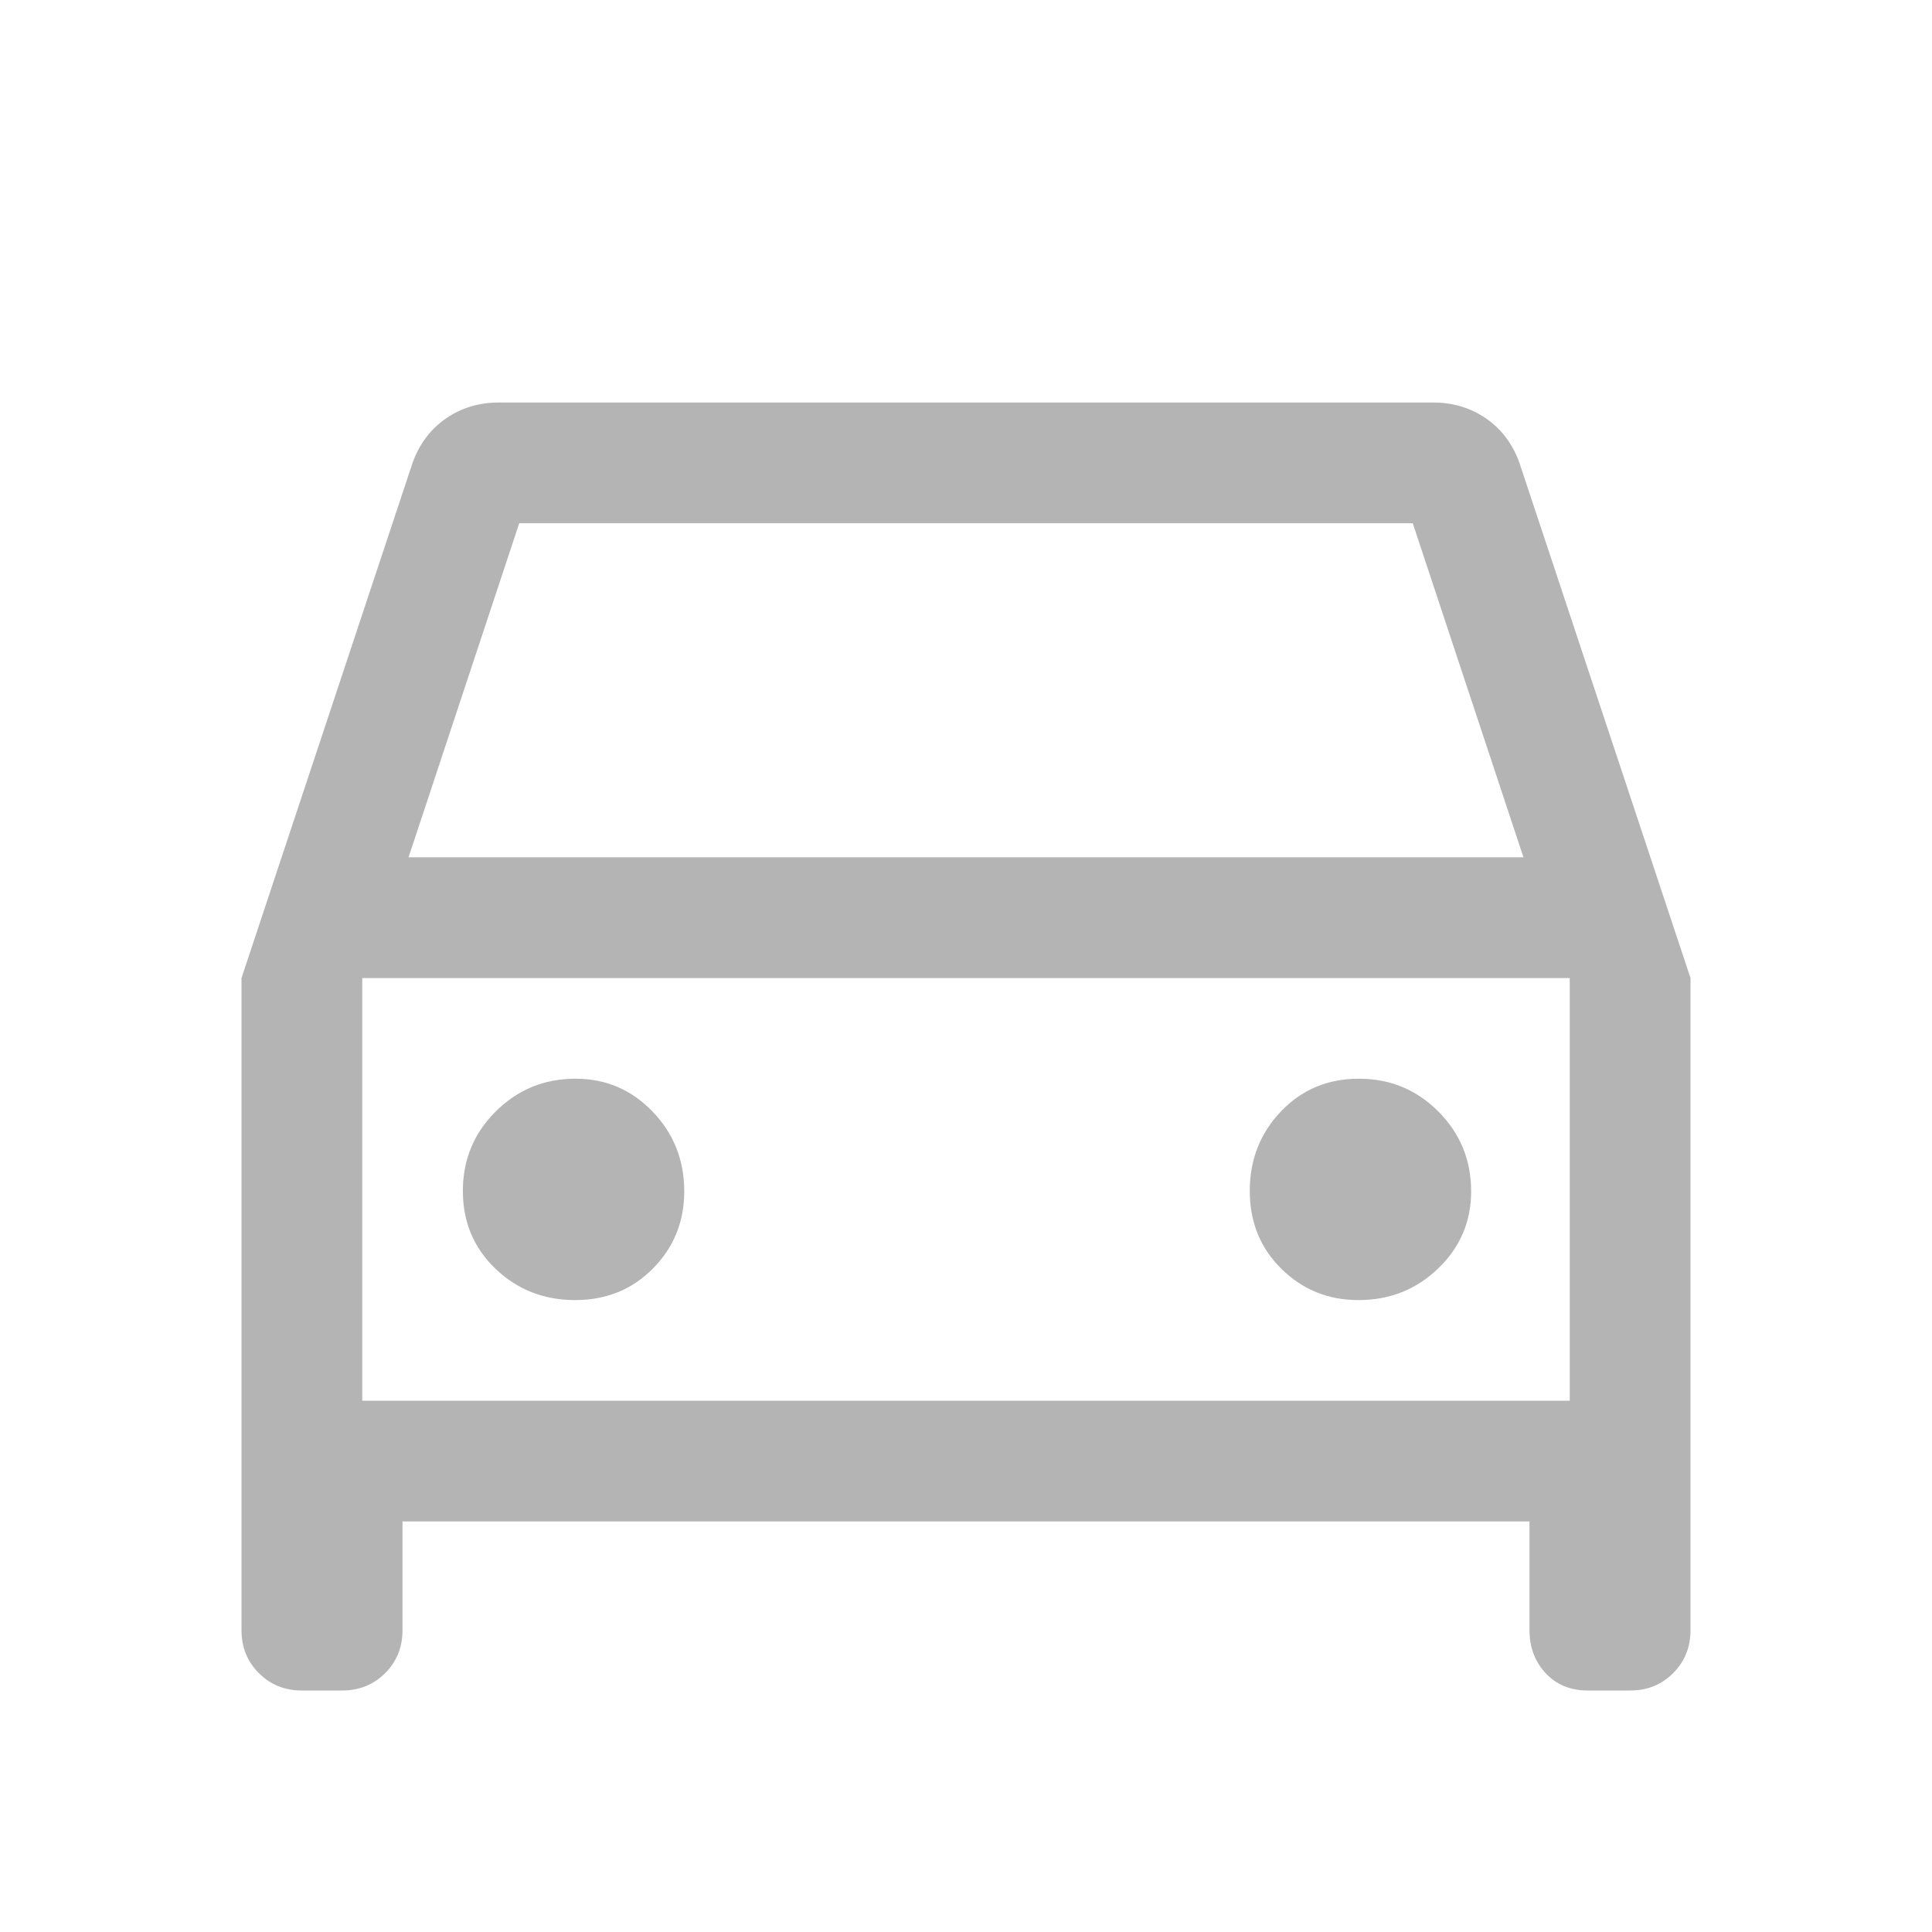 <svg width="74" height="74" viewBox="0 0 74 74" fill="none" xmlns="http://www.w3.org/2000/svg">
<mask id="mask0_2651_5318" style="mask-type:alpha" maskUnits="userSpaceOnUse" x="0" y="0" width="74" height="74">
<rect width="74" height="74" fill="#D9D9D9"/>
</mask>
<g mask="url(#mask0_2651_5318)">
<path d="M15.417 58.275V62.438C15.417 63.093 15.195 63.642 14.752 64.085C14.309 64.528 13.759 64.75 13.104 64.75H11.562C10.907 64.75 10.358 64.528 9.915 64.085C9.472 63.642 9.25 63.093 9.25 62.438V37.462L15.802 17.729C16.059 17.01 16.483 16.444 17.074 16.033C17.665 15.622 18.346 15.417 19.117 15.417H54.883C55.654 15.417 56.335 15.622 56.926 16.033C57.517 16.444 57.941 17.01 58.198 17.729L64.75 37.462V62.438C64.75 63.093 64.528 63.642 64.085 64.085C63.642 64.528 63.093 64.75 62.438 64.75H60.819C60.151 64.75 59.611 64.528 59.2 64.085C58.789 63.642 58.583 63.093 58.583 62.438V58.275H15.417ZM15.648 32.837H58.352L54.112 20.042H19.887L15.648 32.837ZM22.027 49.796C23.222 49.796 24.217 49.391 25.014 48.582C25.81 47.772 26.208 46.789 26.208 45.633C26.208 44.434 25.804 43.415 24.994 42.575C24.185 41.736 23.202 41.317 22.046 41.317C20.847 41.317 19.828 41.734 18.988 42.57C18.149 43.406 17.729 44.421 17.729 45.615C17.729 46.809 18.147 47.804 18.983 48.601C19.819 49.398 20.834 49.796 22.027 49.796ZM52.031 49.796C53.23 49.796 54.249 49.391 55.089 48.582C55.928 47.772 56.348 46.789 56.348 45.633C56.348 44.434 55.93 43.415 55.094 42.575C54.258 41.736 53.243 41.317 52.05 41.317C50.855 41.317 49.86 41.734 49.063 42.57C48.267 43.406 47.869 44.421 47.869 45.615C47.869 46.809 48.273 47.804 49.083 48.601C49.892 49.398 50.875 49.796 52.031 49.796ZM13.875 53.65H60.125V37.462H13.875V53.65Z" fill="#B4B4B4"/>
</g>
</svg>
